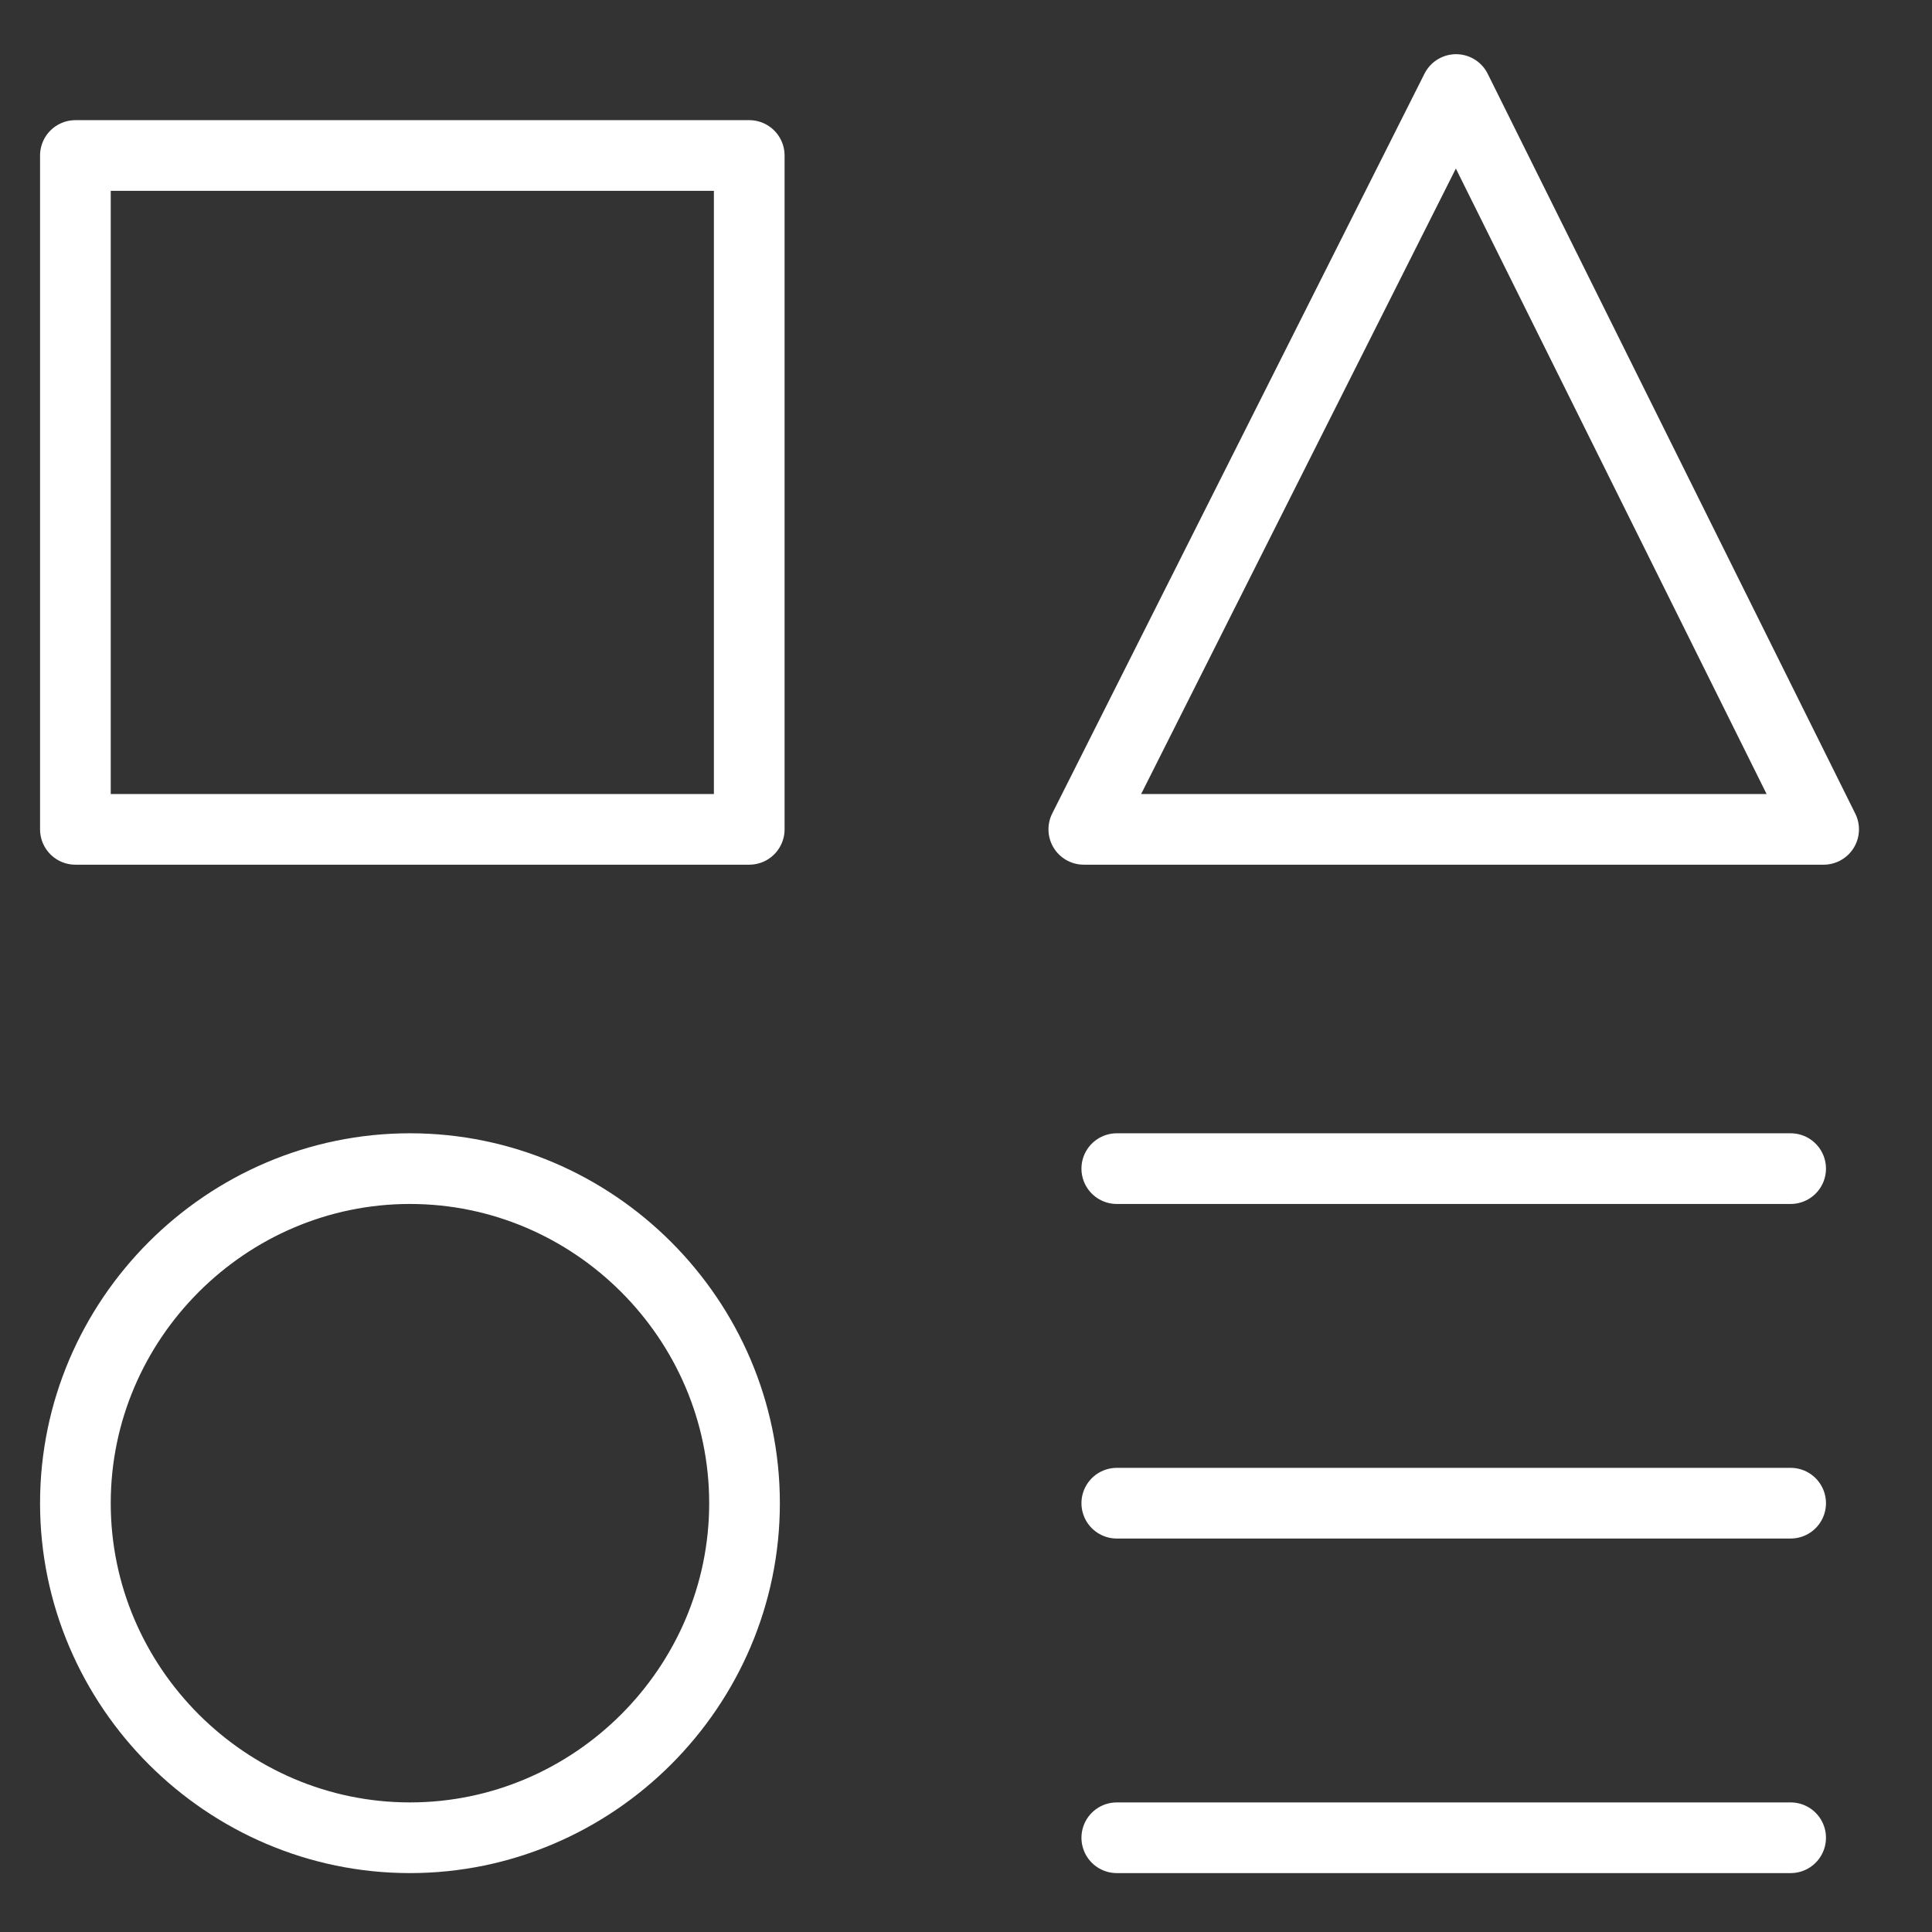 <?xml version="1.0" encoding="utf-8"?>
<!-- Generator: Adobe Illustrator 26.0.1, SVG Export Plug-In . SVG Version: 6.00 Build 0)  -->
<svg version="1.1" id="Layer_1" xmlns="http://www.w3.org/2000/svg" xmlns:xlink="http://www.w3.org/1999/xlink" x="0px" y="0px"
	 viewBox="0 0 41 41" style="enable-background:new 0 0 41 41;" xml:space="preserve">
<rect x="0" y="0" width="41" height="41" fill="#333333" stroke="none"/>
<style type="text/css">
	.st0{clip-path:url(#SVGID_00000115497193422323014970000012305929110247006361_);}
	.st1{fill:none;stroke:#FFFFFF;stroke-width:1.5;stroke-linecap:round;stroke-linejoin:round;}
</style>
<g>
	<defs>
		<rect id="SVGID_1_" x="0.2" y="0.5" width="40" height="40"/>
	</defs>
	<clipPath id="SVGID_00000074400172729728024790000007943028265737257381_">
		<use xlink:href="#SVGID_1_"  style="overflow:visible;"/>
	</clipPath>
	<g style="clip-path:url(#SVGID_00000074400172729728024790000007943028265737257381_);">
		<path class="st1" d="M15.9,3.3H1.6v14.3h14.3V3.3z"/>
		<path class="st1" d="M38,39H23.7"/>
		<path class="st1" d="M23.7,24.8H38"/>
		<path class="st1" d="M23.7,31.9H38"/>
		<path class="st1" d="M38.7,17.6H23l7.9-15.7L38.7,17.6z"/>
		<path class="st1" d="M8.7,39c3.9,0,7.1-3.2,7.1-7.1s-3.2-7.1-7.1-7.1c-3.9,0-7.1,3.2-7.1,7.1S4.8,39,8.7,39z"/>
	</g>
</g>
</svg>
